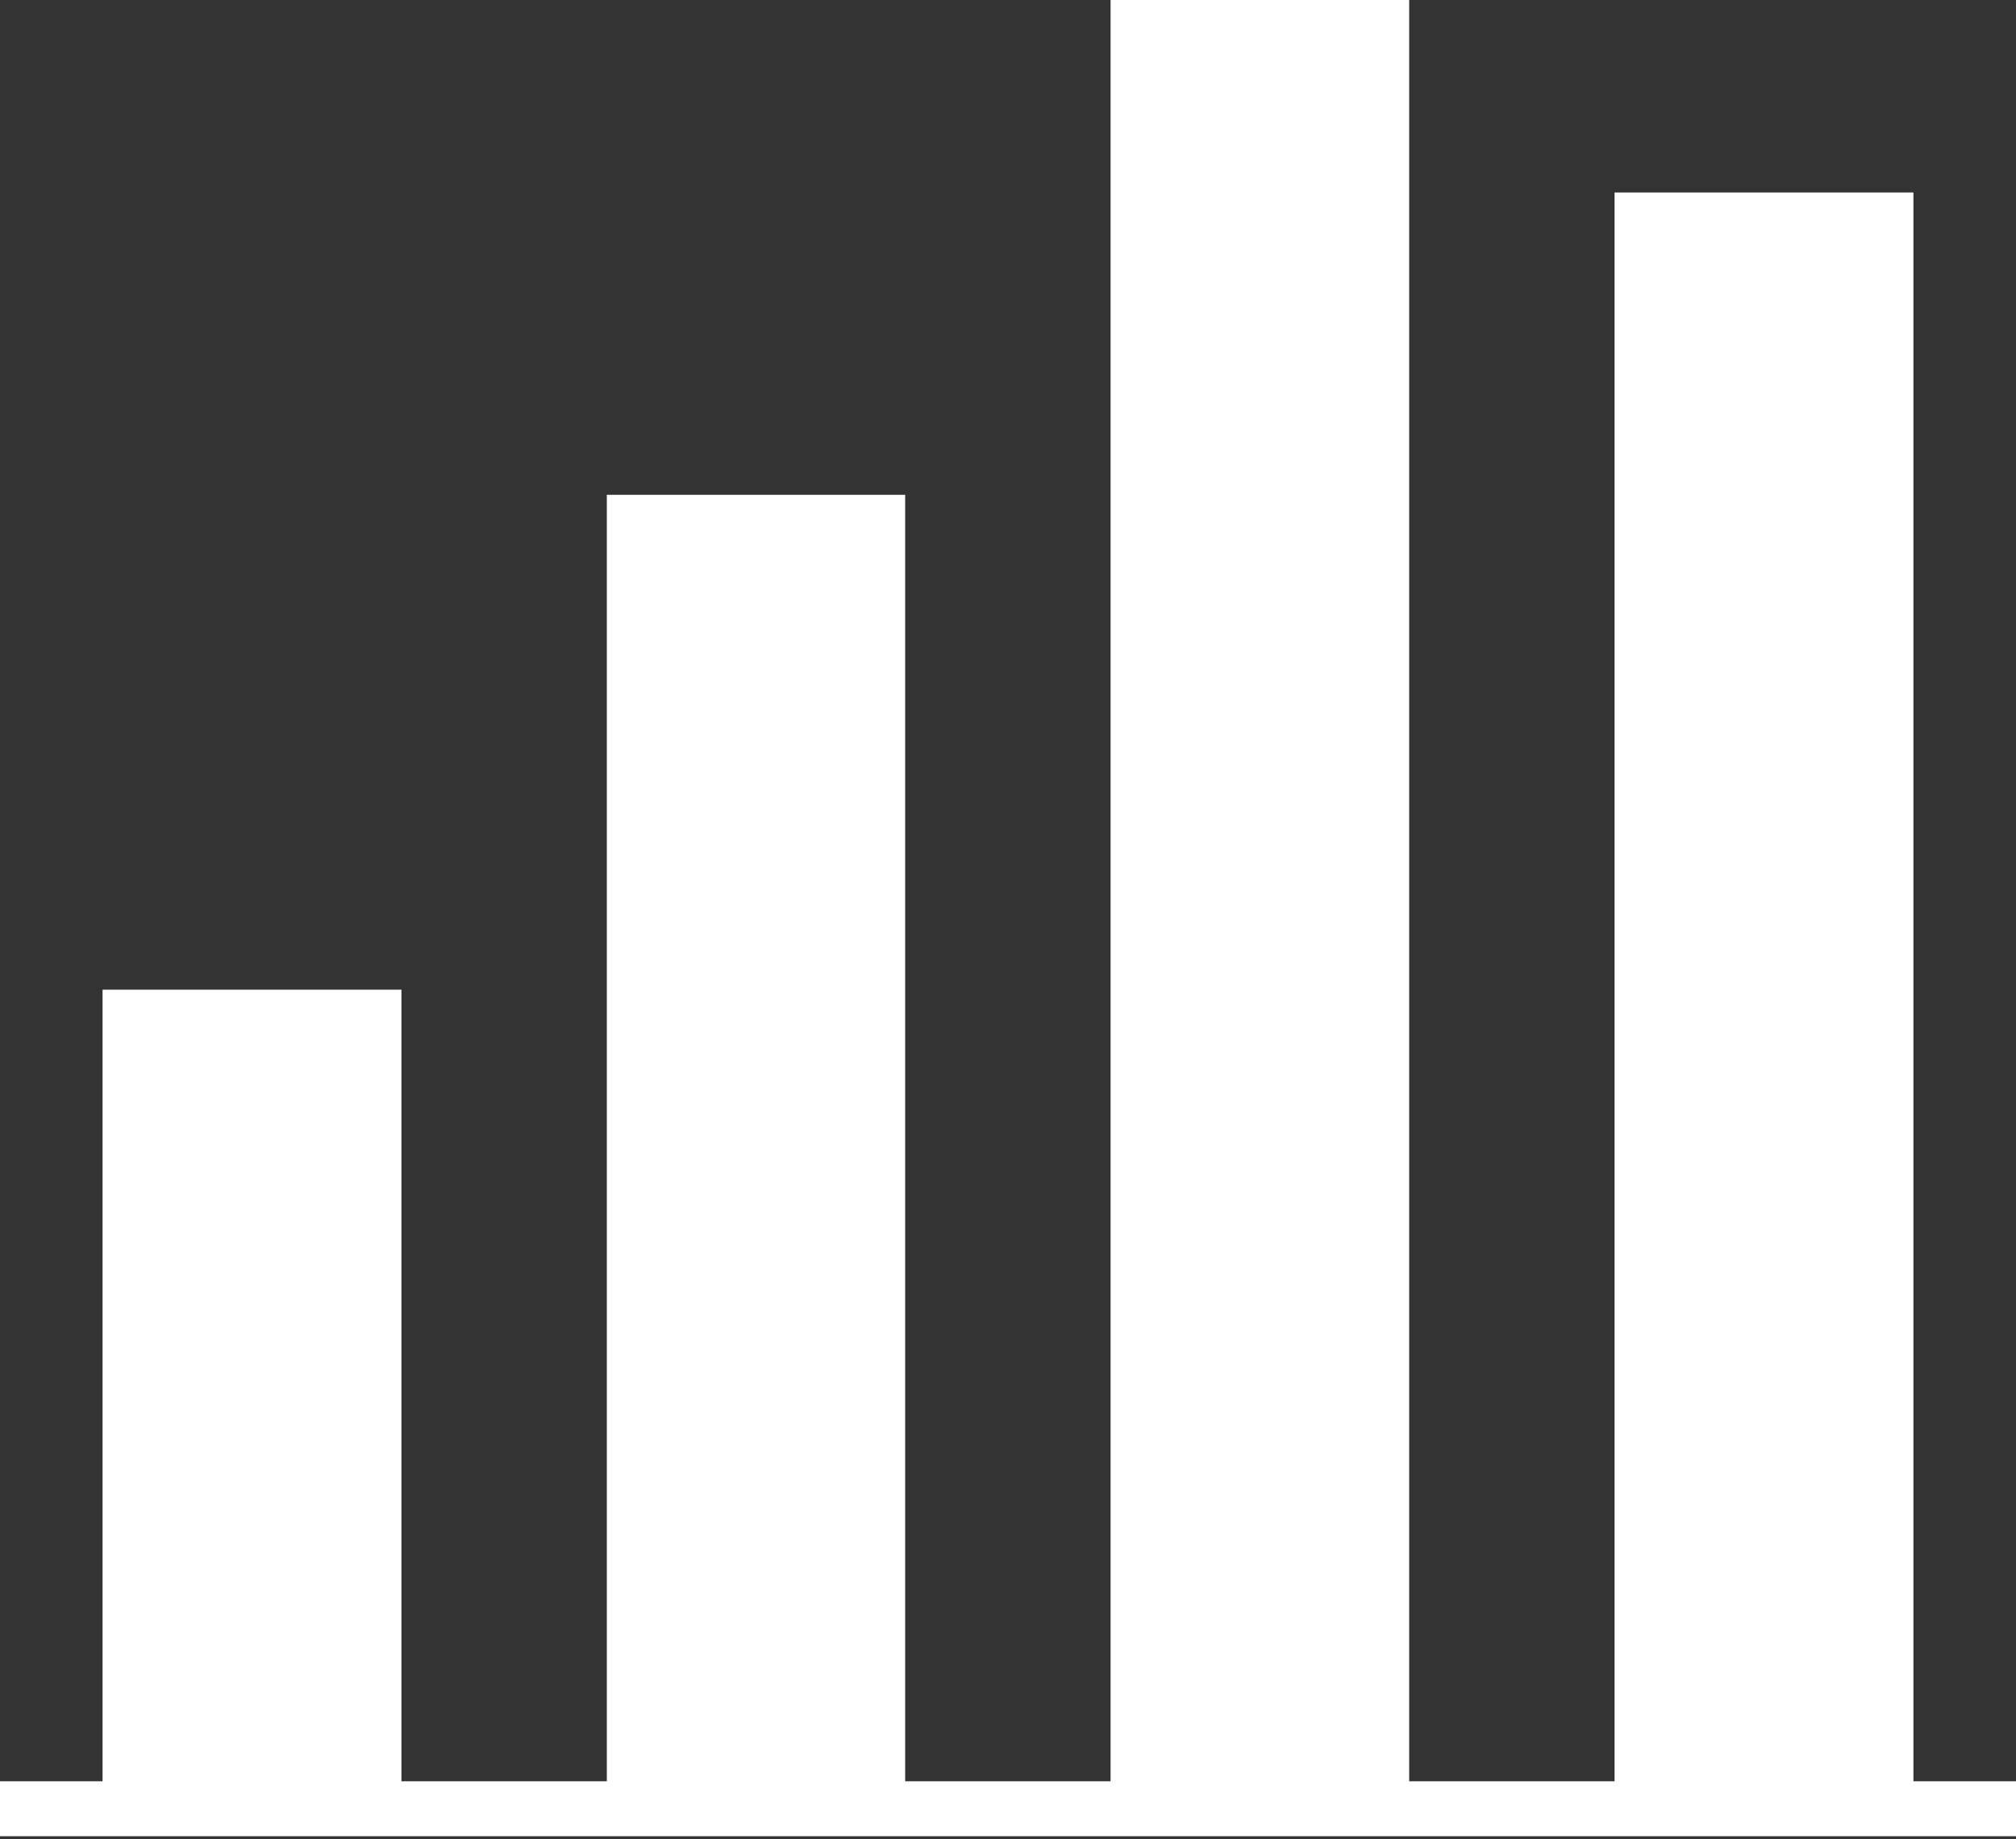 <svg width="80" height="73" viewBox="0 0 80 73" fill="none" xmlns="http://www.w3.org/2000/svg">
<rect x="0" y="0" width="80" height="73" fill="#333333" stroke="none"/>
<g clip-path="url(#clip0_12_643)">
<path d="M80 70.7V72.88H0V70.7H4.07V39.28H15.93V70.7H24.08V19.64H35.92V70.7H44.07V0H55.92V70.7H64.07V7.64H75.93V70.7H80Z" fill="white"/>
</g>
<defs>
<clipPath id="clip0_12_643">
<rect width="80" height="72.88" fill="white"/>
</clipPath>
</defs>
</svg>
